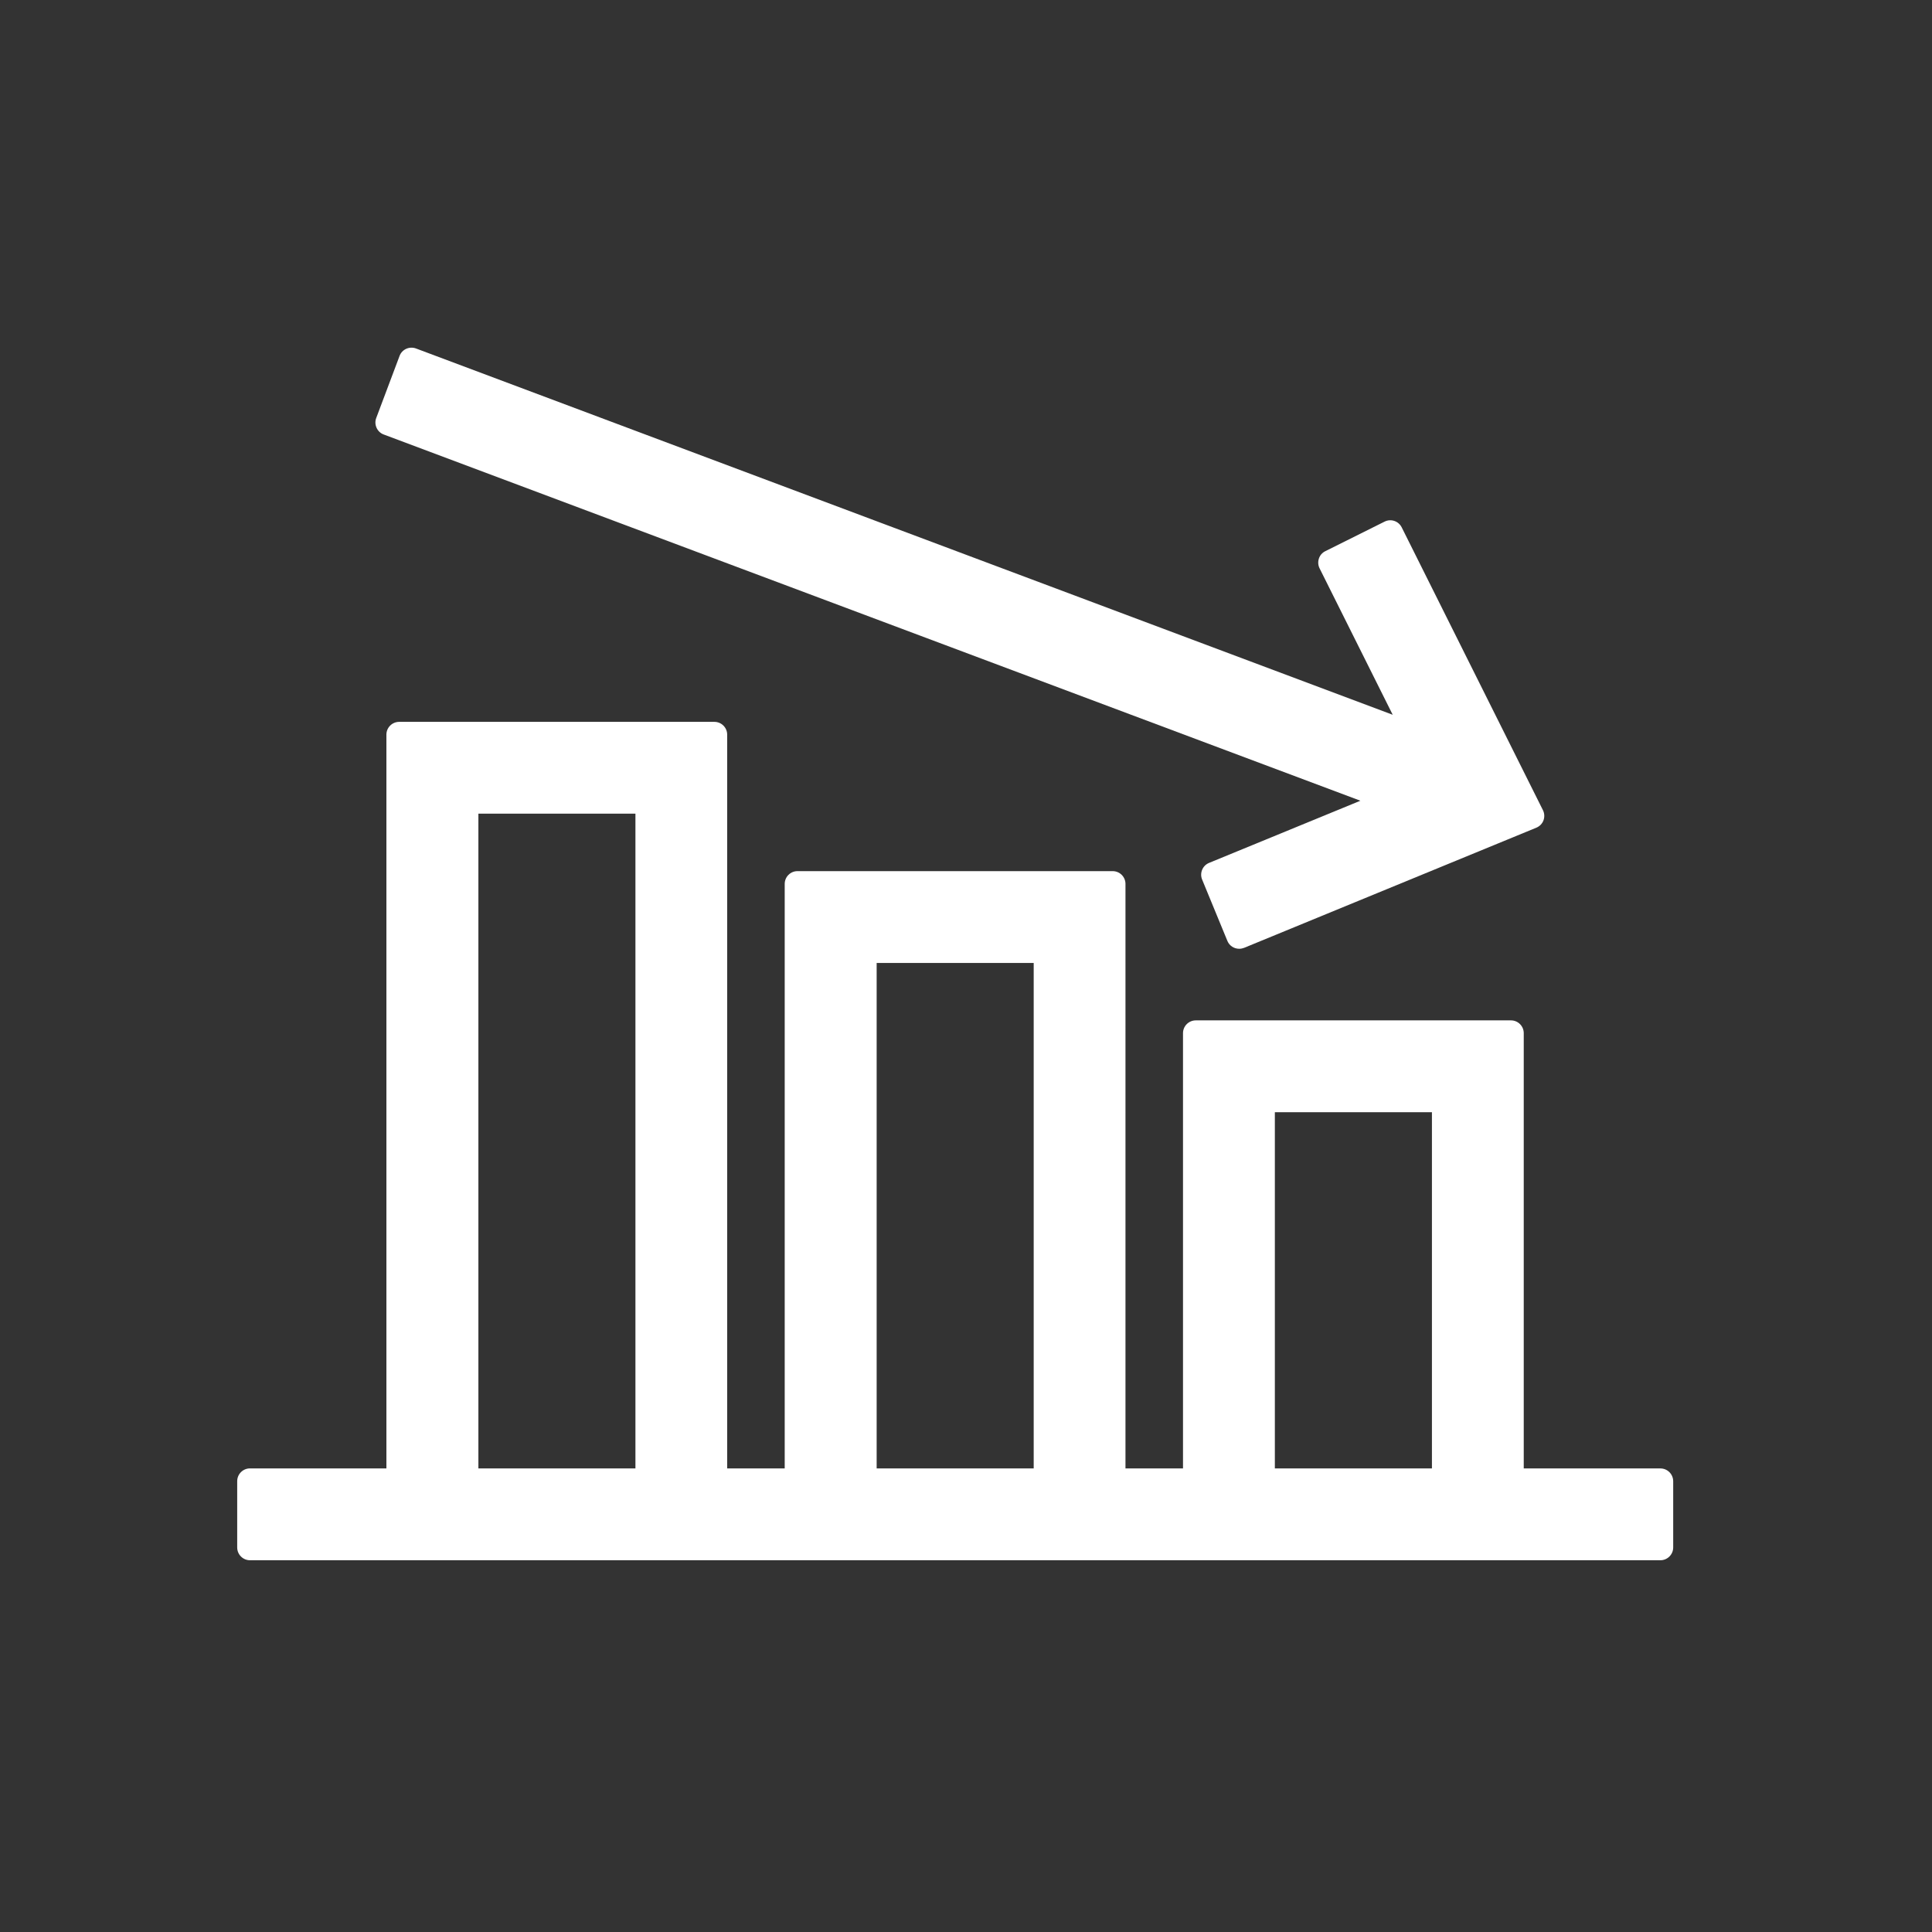 <?xml version="1.0" encoding="utf-8"?>
<!-- Generator: Adobe Illustrator 15.0.0, SVG Export Plug-In . SVG Version: 6.00 Build 0)  -->
<!DOCTYPE svg PUBLIC "-//W3C//DTD SVG 1.1//EN" "http://www.w3.org/Graphics/SVG/1.1/DTD/svg11.dtd">
<svg version="1.1" id="Calque_1" xmlns="http://www.w3.org/2000/svg" xmlns:xlink="http://www.w3.org/1999/xlink" x="0px" y="0px"
	 width="56.689px" height="56.689px" viewBox="0 0 56.689 56.689" enable-background="new 0 0 56.689 56.689" xml:space="preserve">
<rect x="0" y="0" width="56.689" height="56.689" fill="#333333" stroke="none"/>
<g id="Calque_1_5_">
	<g id="Calque_1_4_">
		<g id="Calque_1_3_">
			<g id="Calque_1_2_">
				<g id="Calque_1_1_">
				</g>
			</g>
		</g>
	</g>
</g>
<g id="Layer_1">
</g>
<g id="icons">
	<g>
		<path fill="#FFFFFF" d="M48.719,43.087h-4.009V30.315c0-0.207-0.168-0.375-0.375-0.375h-9.248c-0.207,0-0.375,0.168-0.375,0.375
			v12.771h-1.688V25.936c0-0.207-0.168-0.375-0.375-0.375h-9.249c-0.207,0-0.375,0.168-0.375,0.375v17.15h-1.688v-21.53
			c0-0.207-0.168-0.375-0.375-0.375h-9.249c-0.207,0-0.375,0.168-0.375,0.375v21.53H7.335c-0.207,0-0.375,0.168-0.375,0.375v1.945
			c0,0.207,0.168,0.375,0.375,0.375H48.72c0.206,0,0.375-0.168,0.375-0.375v-1.945C49.094,43.255,48.927,43.087,48.719,43.087z
			 M18.645,23.875v19.212h-4.608V23.875H18.645z M30.331,28.255v14.832h-4.608V28.255H30.331z M42.016,32.635v10.451h-4.609V32.635
			H42.016z"/>
		<path fill="#FFFFFF" d="M11.259,12.749l28.658,10.746l-4.44,1.824c-0.093,0.038-0.165,0.11-0.203,0.202
			c-0.039,0.092-0.039,0.194-0.001,0.287l0.741,1.8c0.06,0.145,0.198,0.231,0.347,0.231c0.048,0,0.096-0.009,0.143-0.027
			l8.576-3.526c0.097-0.04,0.172-0.117,0.209-0.215c0.036-0.098,0.03-0.206-0.016-0.299l-4.144-8.298
			c-0.094-0.187-0.318-0.261-0.503-0.168l-1.739,0.867c-0.091,0.044-0.157,0.122-0.188,0.217s-0.024,0.197,0.02,0.286l2.146,4.297
			L12.206,10.225c-0.192-0.071-0.41,0.024-0.482,0.219l-0.685,1.822c-0.035,0.093-0.031,0.195,0.01,0.286
			C11.09,12.644,11.166,12.715,11.259,12.749z"/>
	</g>
</g>
</svg>
